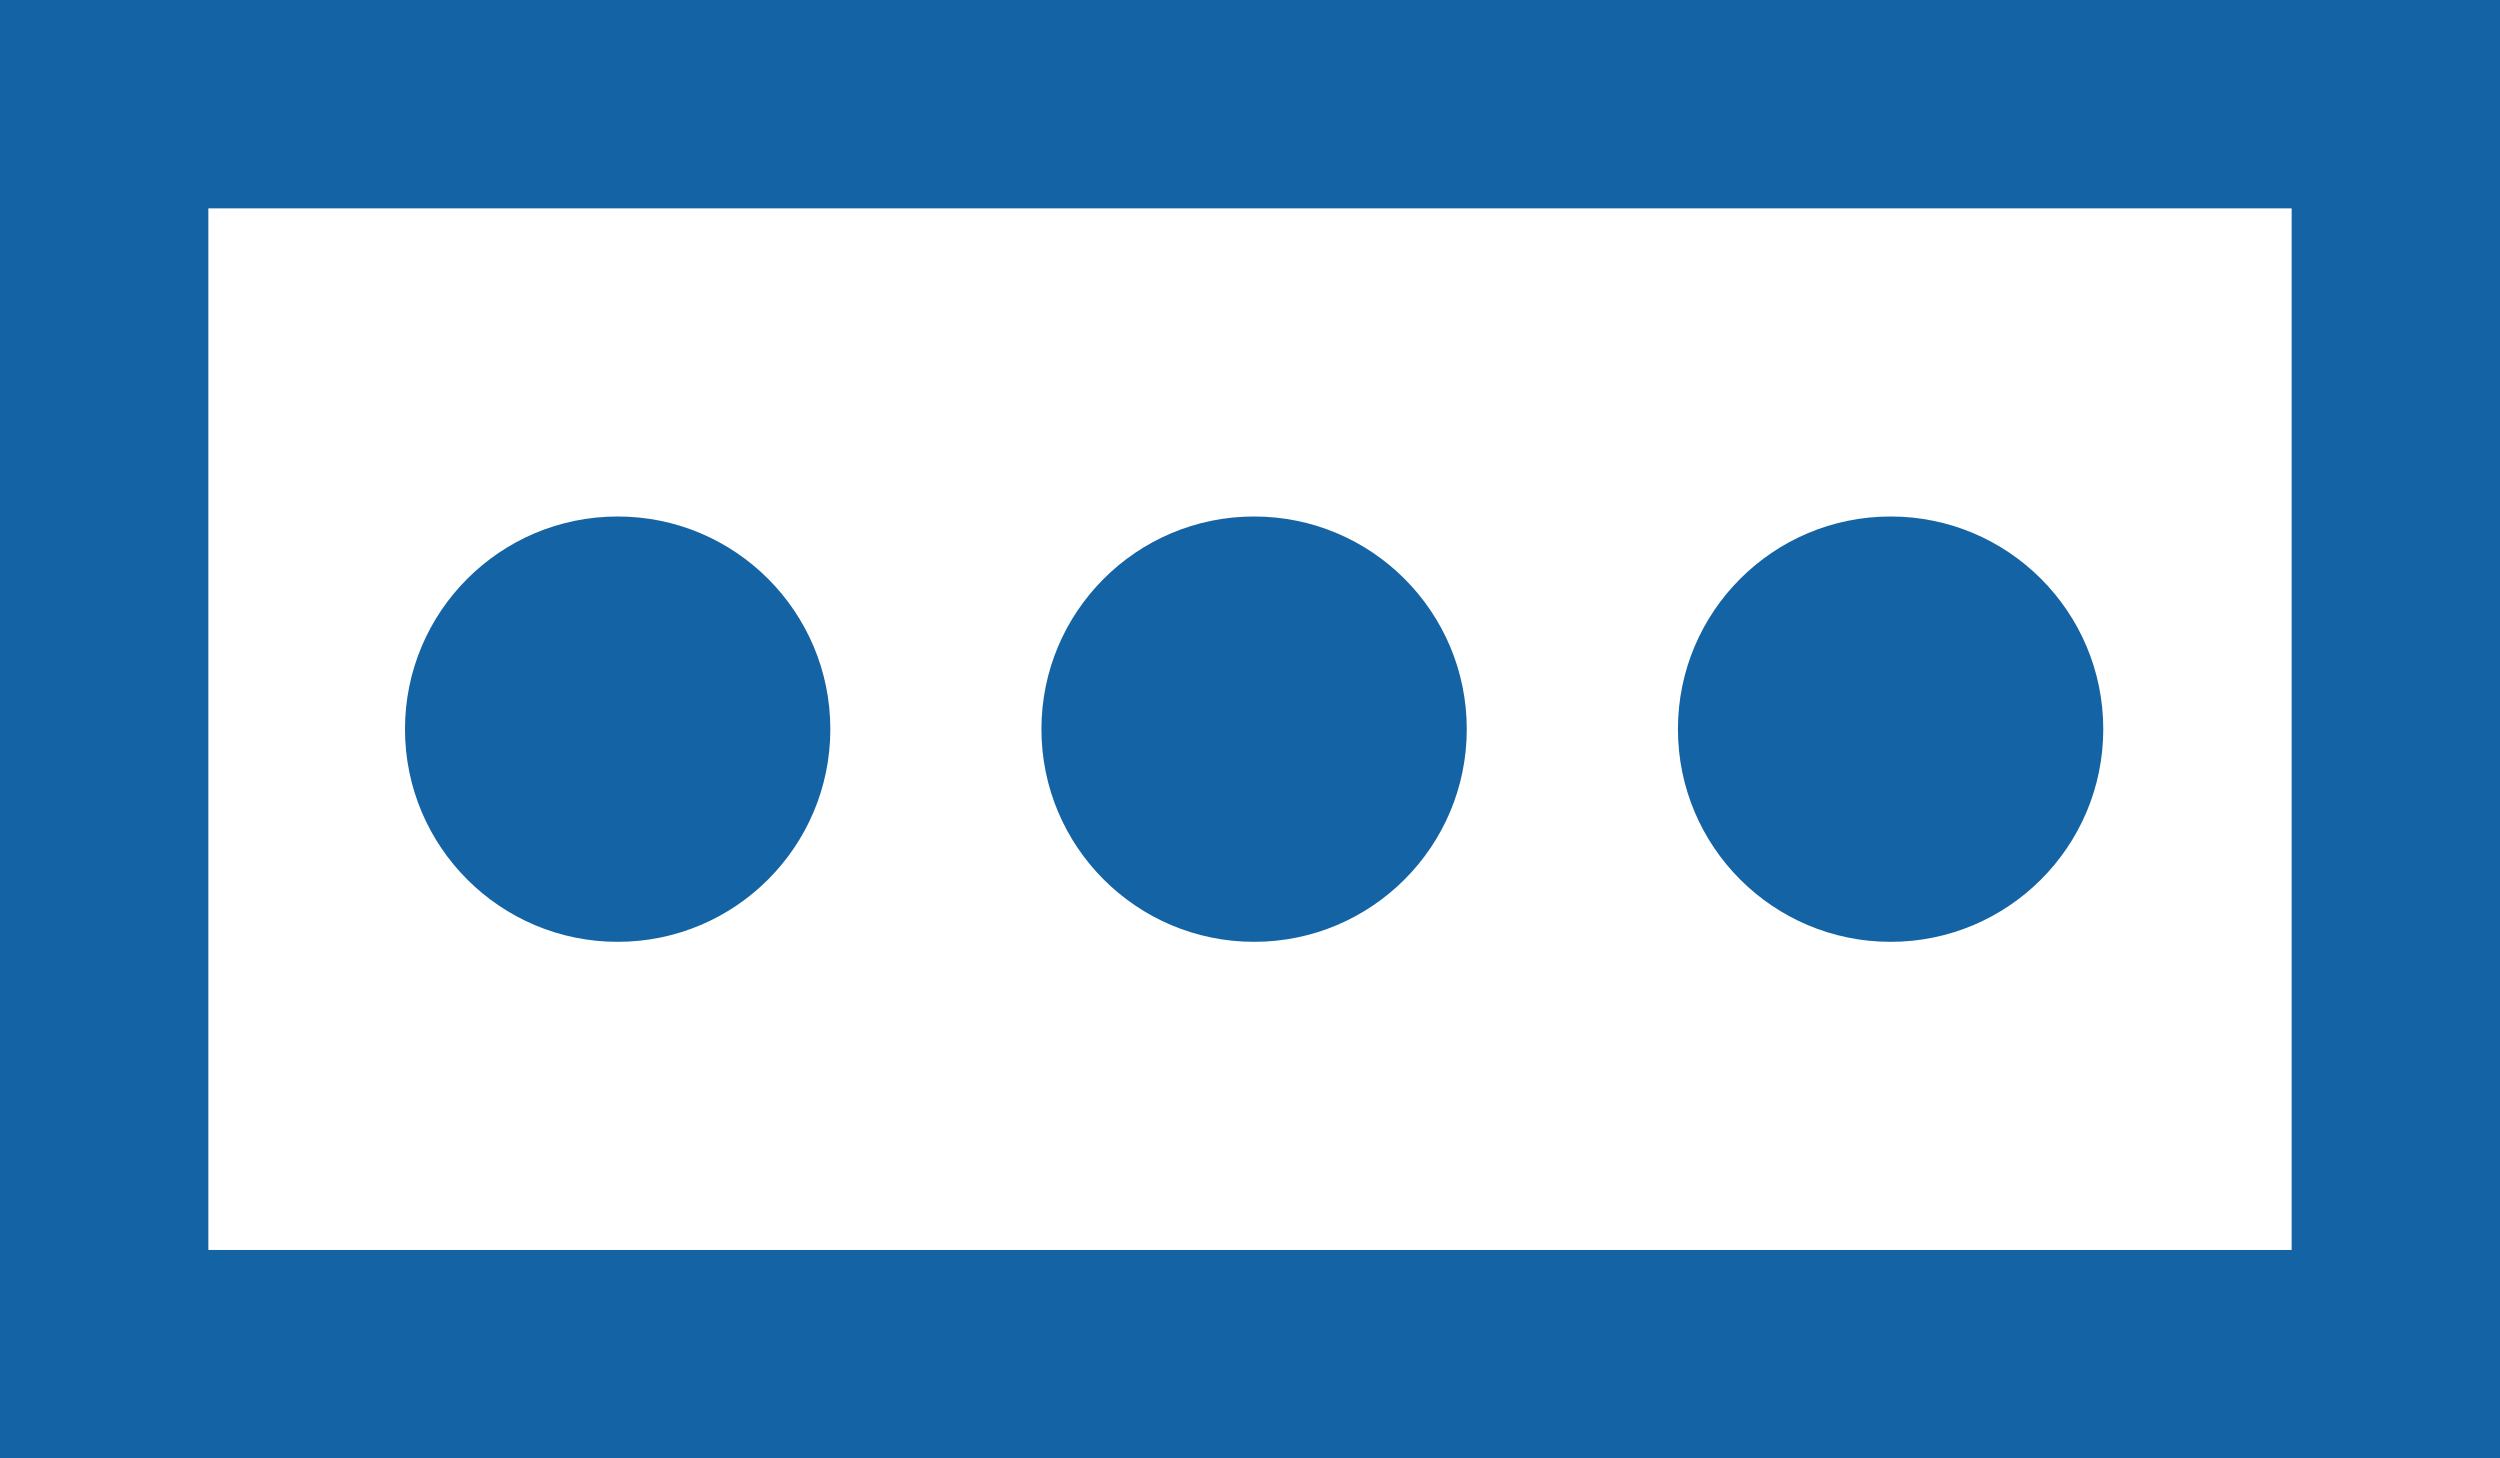 <svg xmlns="http://www.w3.org/2000/svg" width="41.143" height="24" viewBox="0 0 41.143 24"><g id="Capa_2" data-name="Capa 2" transform="translate(-10 -60)"><path id="Path_588" data-name="Path 588" d="M47.714,63.429V80.571H13.429V63.429H47.714M51.143,60H10V84H51.143Z" transform="translate(0)" fill="#1464a5"></path><circle id="Ellipse_36" data-name="Ellipse 36" cx="3.5" cy="3.5" r="3.5" transform="translate(16.665 68.5)" fill="#1464a5"></circle><circle id="Ellipse_37" data-name="Ellipse 37" cx="3.5" cy="3.5" r="3.5" transform="translate(27.139 68.5)" fill="#1464a5"></circle><circle id="Ellipse_38" data-name="Ellipse 38" cx="3.5" cy="3.5" r="3.5" transform="translate(37.614 68.5)" fill="#1464a5"></circle></g></svg>